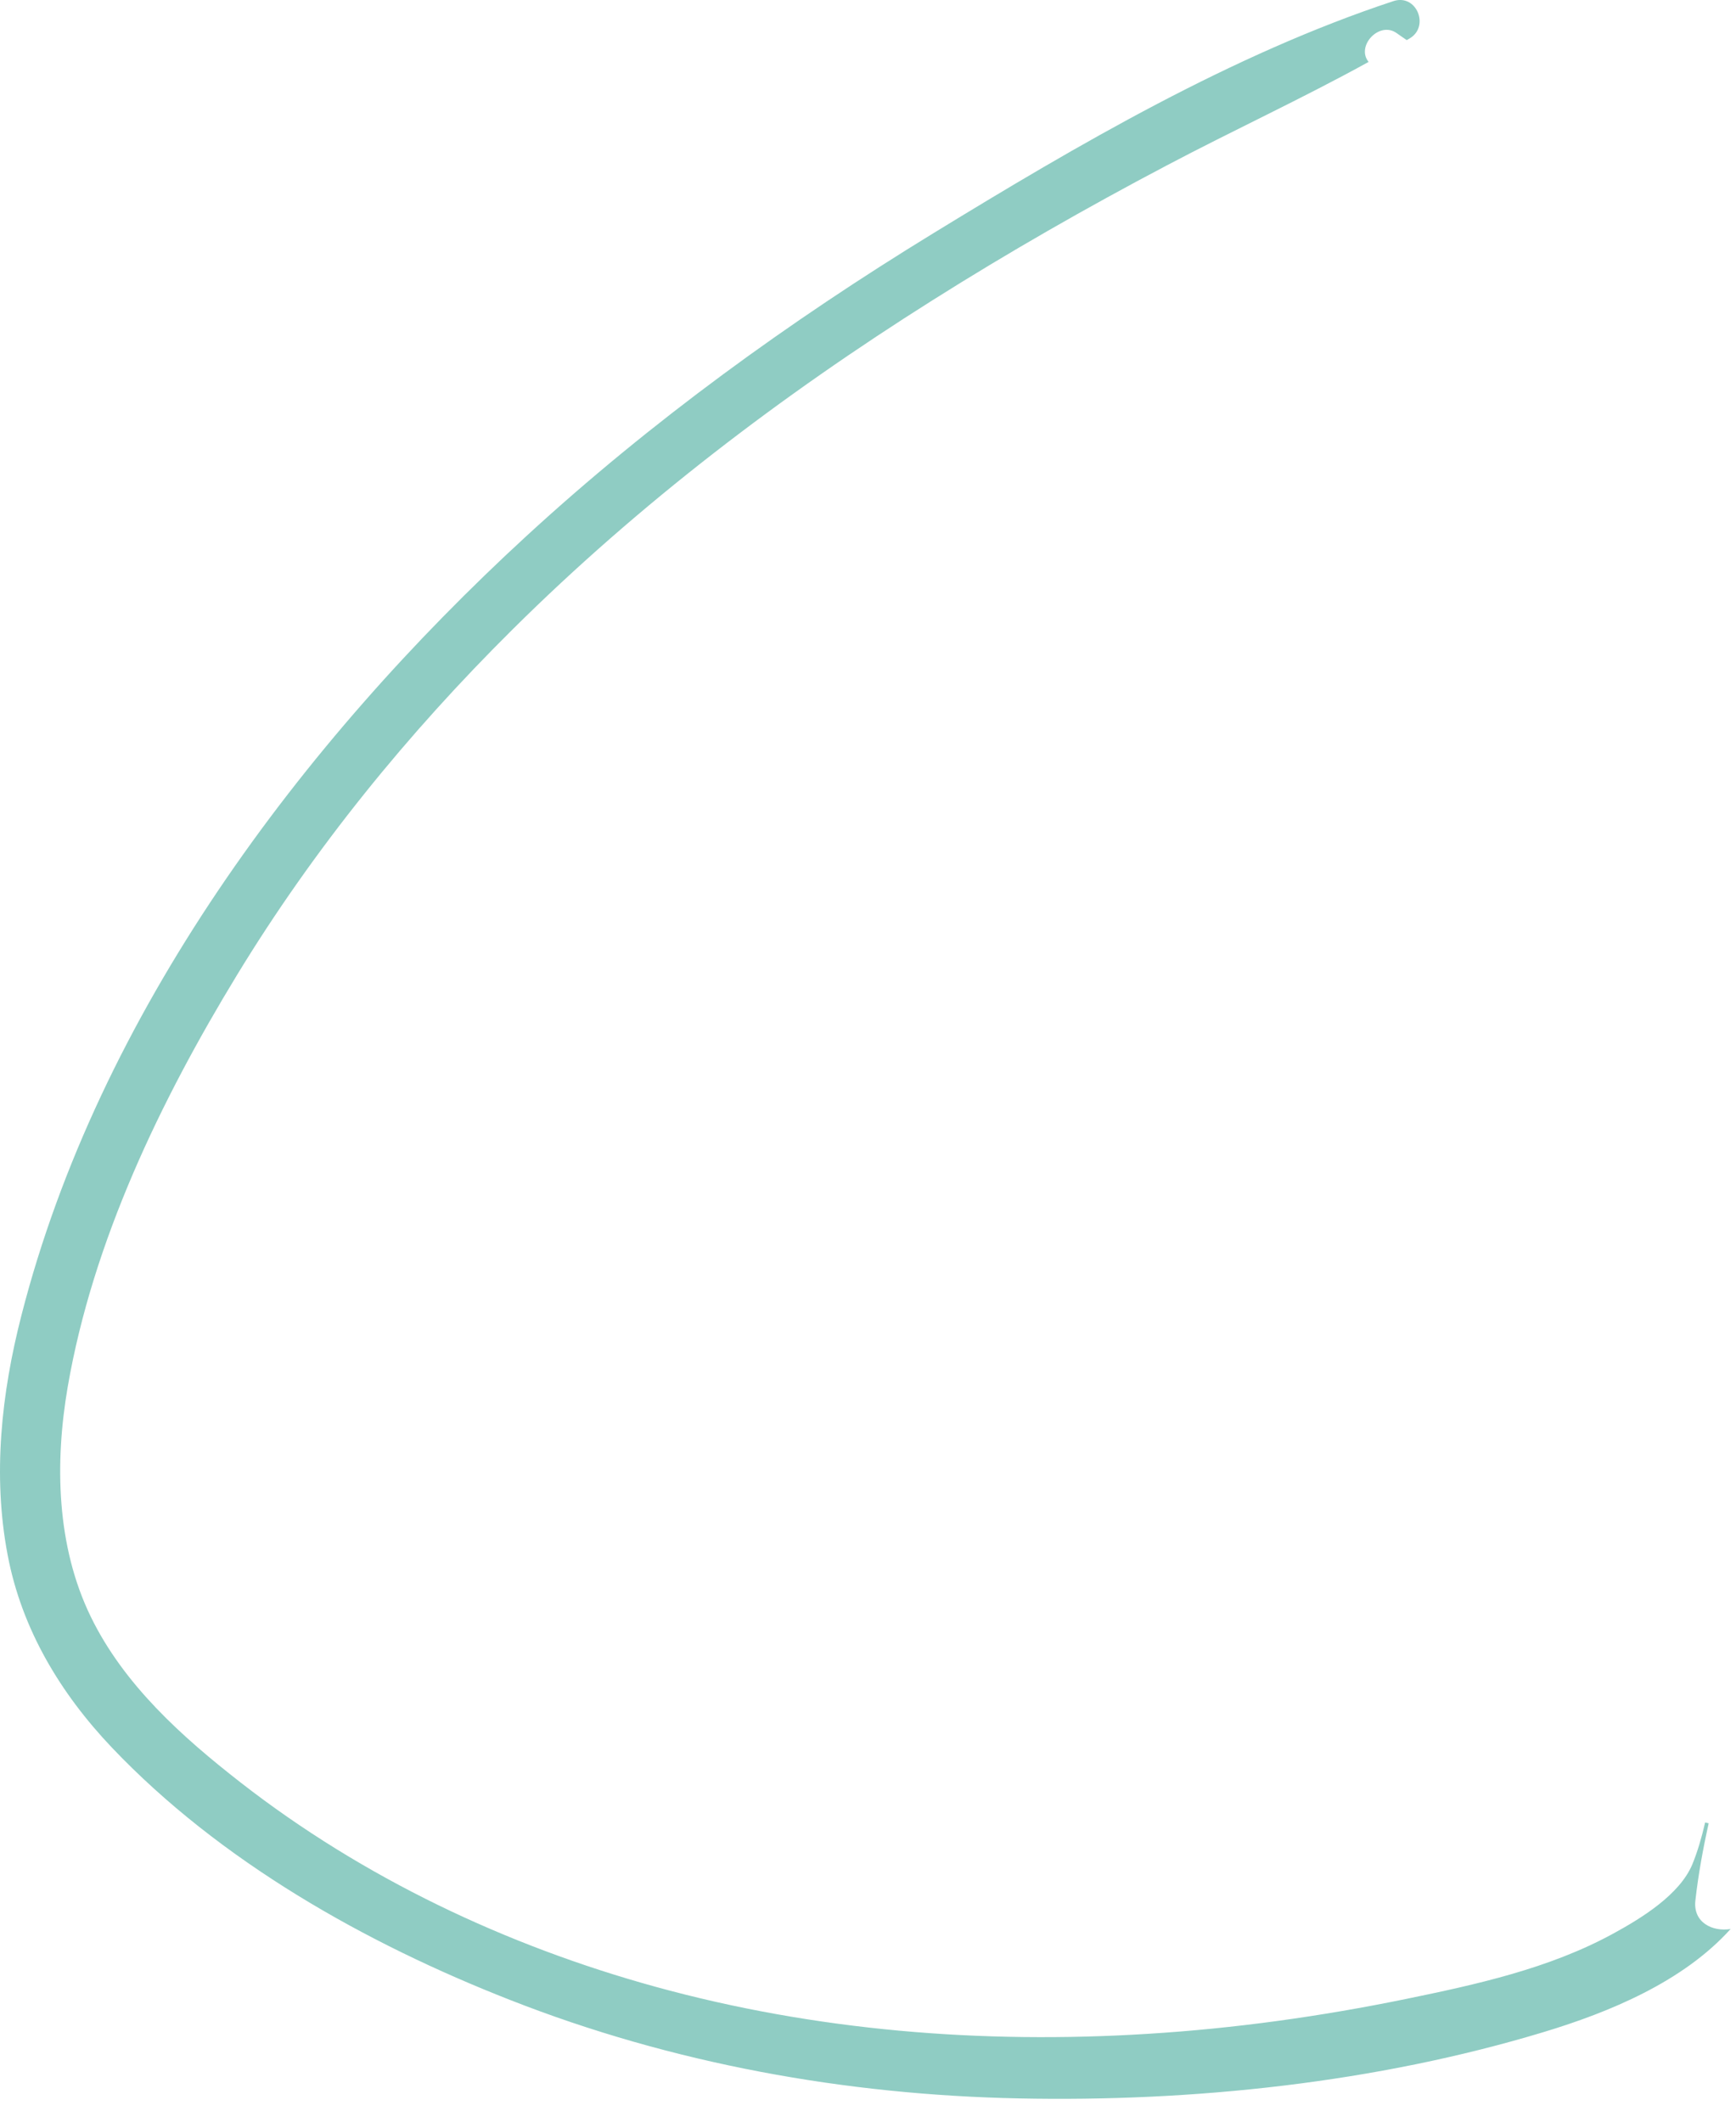 <?xml version="1.0" encoding="utf-8"?>
<svg xmlns="http://www.w3.org/2000/svg" fill="none" height="100%" overflow="visible" preserveAspectRatio="none" style="display: block;" viewBox="0 0 27 33" width="100%">
<path d="M26.368 29.562C26.331 29.904 26.637 30.049 26.916 30.003C26.177 30.824 25.031 31.297 24.009 31.606C21.409 32.393 18.557 32.694 15.848 32.638C13.146 32.583 10.455 32.097 7.937 31.108C5.684 30.226 3.422 28.95 1.741 27.182C0.939 26.338 0.336 25.337 0.118 24.181C-0.117 22.943 0.022 21.672 0.333 20.46C1.534 15.768 4.675 11.566 8.19 8.335C10.128 6.553 12.275 4.999 14.519 3.626C16.765 2.251 19.165 0.845 21.673 0.017C22.031 -0.1 22.239 0.409 21.927 0.596C21.912 0.605 21.895 0.615 21.879 0.624C21.826 0.589 21.774 0.551 21.722 0.515C21.45 0.322 21.085 0.72 21.286 0.963C20.253 1.533 19.178 2.028 18.135 2.579C16.898 3.231 15.684 3.925 14.502 4.671C12.158 6.148 9.943 7.834 7.974 9.788C6.343 11.405 4.884 13.198 3.688 15.162C2.499 17.115 1.444 19.303 1.053 21.572C0.85 22.756 0.877 24.045 1.411 25.144C1.926 26.203 2.829 27.013 3.743 27.725C5.645 29.207 7.874 30.262 10.193 30.901C12.679 31.586 15.273 31.794 17.843 31.634C19.194 31.551 20.536 31.364 21.863 31.092C22.959 30.867 24.091 30.619 25.082 30.079C25.529 29.836 26.123 29.471 26.321 28.997C26.404 28.795 26.467 28.574 26.52 28.346L26.575 28.359C26.486 28.759 26.413 29.161 26.368 29.562Z" fill="#8FCCC3" id="Vector"/>
</svg>